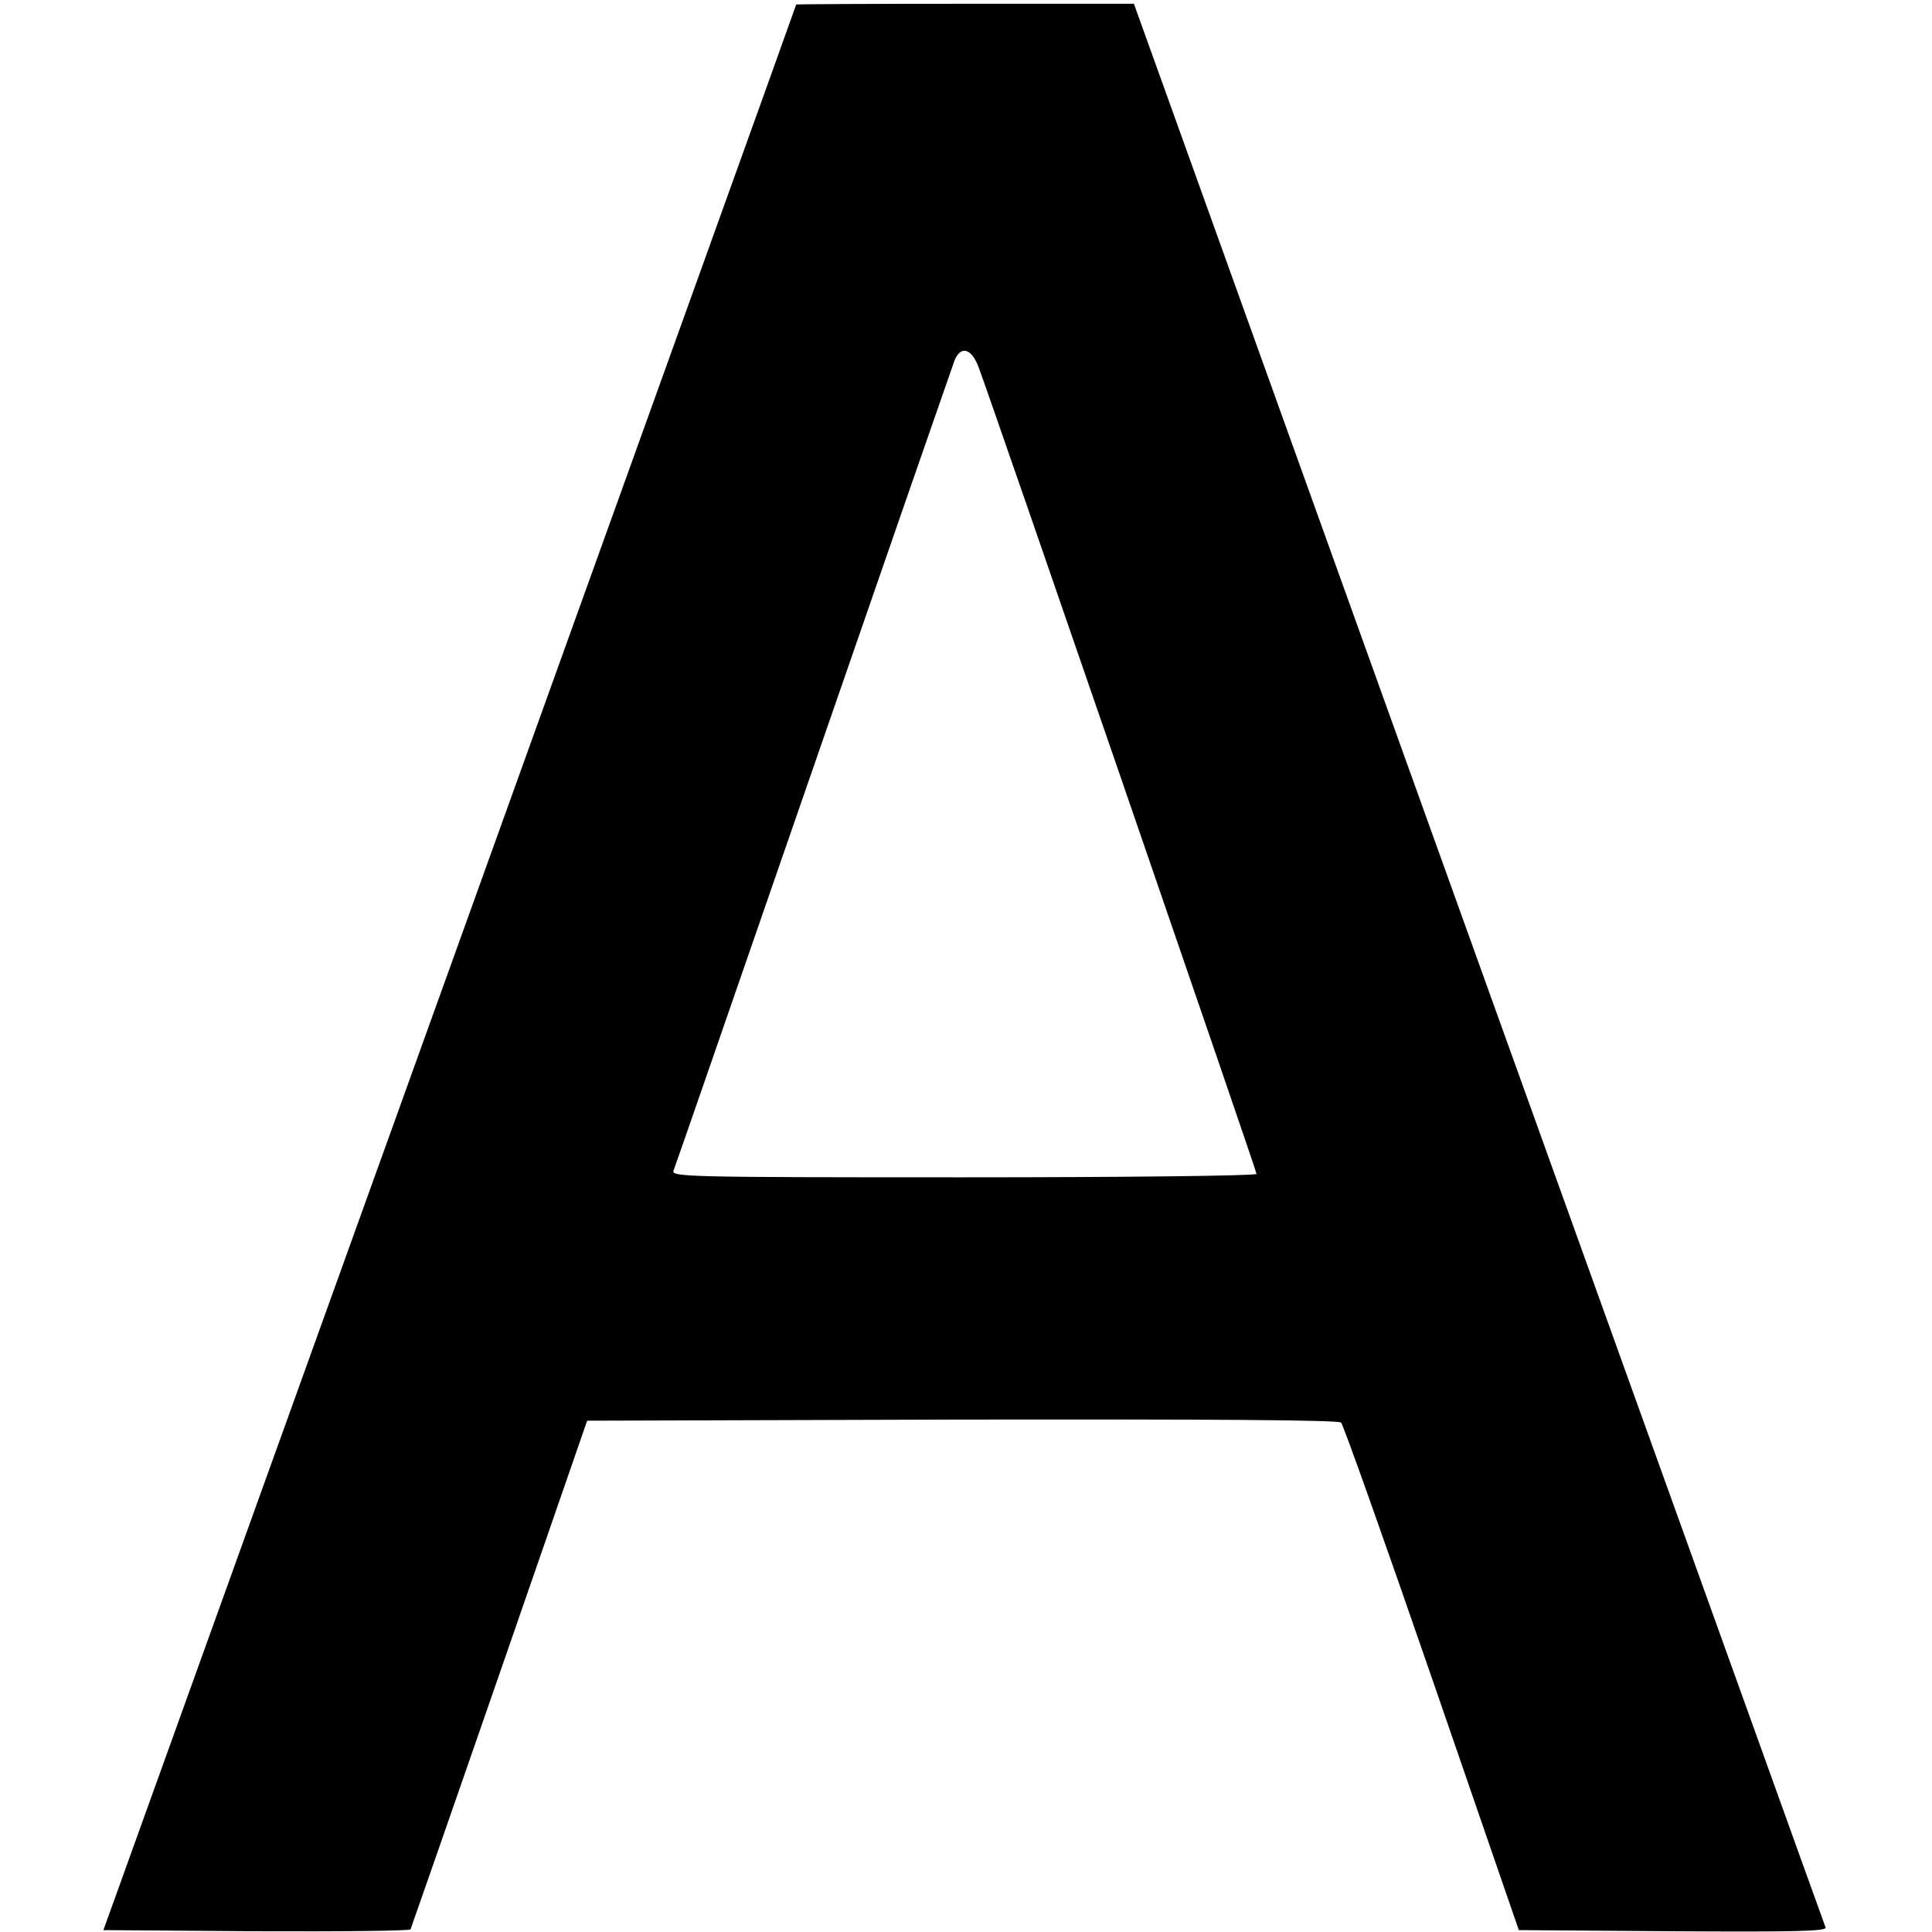 <?xml version="1.0" standalone="no"?>
<!DOCTYPE svg PUBLIC "-//W3C//DTD SVG 20010904//EN"
 "http://www.w3.org/TR/2001/REC-SVG-20010904/DTD/svg10.dtd">
<svg version="1.0" xmlns="http://www.w3.org/2000/svg"
 width="512pt" height="512pt" viewBox="0 0 512 512"
 preserveAspectRatio="xMidYMid meet">

<g transform="translate(0,512) scale(0.1,-0.1)"
fill="#000000" stroke="none">
<path d="M2110 5108 c0 -2 -413 -1150 -918 -2553 l-918 -2550 405 -3 c223 -1
407 1 409 5 2 5 108 309 236 678 l232 670 994 3 c659 1 997 -1 1004 -8 6 -6
114 -310 241 -678 l230 -667 409 -3 c325 -2 407 0 404 10 -3 7 -416 1157 -919
2555 l-914 2543 -447 0 c-247 0 -448 -1 -448 -2z m483 -960 c34 -90 737 -2131
737 -2139 0 -5 -348 -9 -776 -9 -735 0 -776 1 -769 18 4 9 170 490 370 1067
200 578 368 1062 374 1078 16 42 45 35 64 -15z"/>
</g>
</svg>
